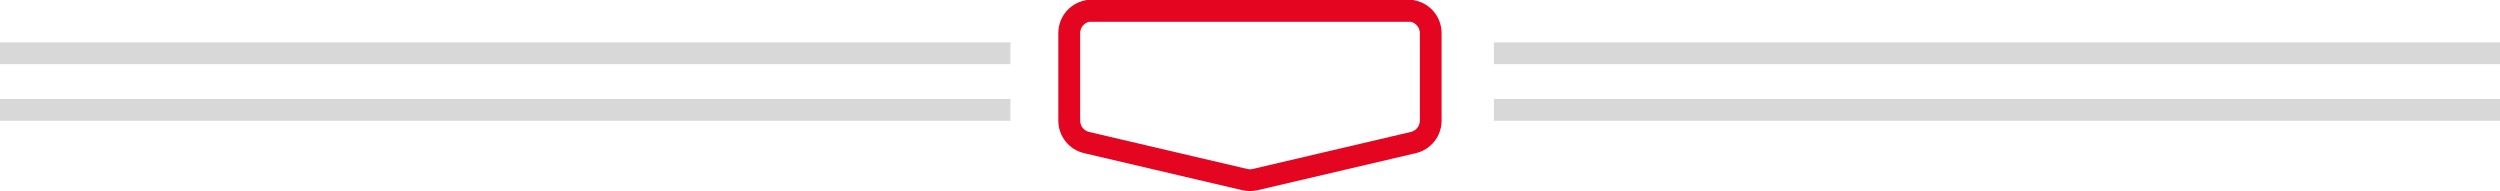 <svg xmlns="http://www.w3.org/2000/svg" id="Capa_2" data-name="Capa 2" viewBox="0 0 574 43.88"><defs><style>      .cls-1 {        fill: #e40521;      }      .cls-2 {        fill: none;        stroke: #d8d8d8;        stroke-miterlimit: 10;        stroke-width: 5px;      }    </style></defs><g id="Capa_1-2" data-name="Capa 1"><path class="cls-1" d="m323.92,5c1.22.28,2.08,1.37,2.08,2.62v20.06c0,1.25-.86,2.34-2.08,2.62l-36.31,8.5c-.2.05-.4.07-.61.07s-.41-.02-.61-.07l-36.31-8.5c-1.22-.28-2.08-1.37-2.08-2.62V7.62c0-1.25.86-2.34,2.08-2.62h73.83m.57-5h-74.98l-.56.13c-3.51.81-5.95,3.89-5.95,7.49v20.06c0,3.6,2.45,6.68,5.95,7.49l36.3,8.5c.58.13,1.16.2,1.75.2s1.17-.07,1.74-.2l36.32-8.5c3.5-.81,5.94-3.89,5.94-7.49V7.62c0-3.6-2.45-6.68-5.95-7.49l-.56-.13h0Z"></path><line class="cls-2" y1="25.23" x2="232" y2="25.23"></line><line class="cls-2" x1="343" y1="25.23" x2="574" y2="25.23"></line><line class="cls-2" x1="232" y1="12.23" y2="12.23"></line><line class="cls-2" x1="574" y1="12.23" x2="343" y2="12.23"></line></g></svg>